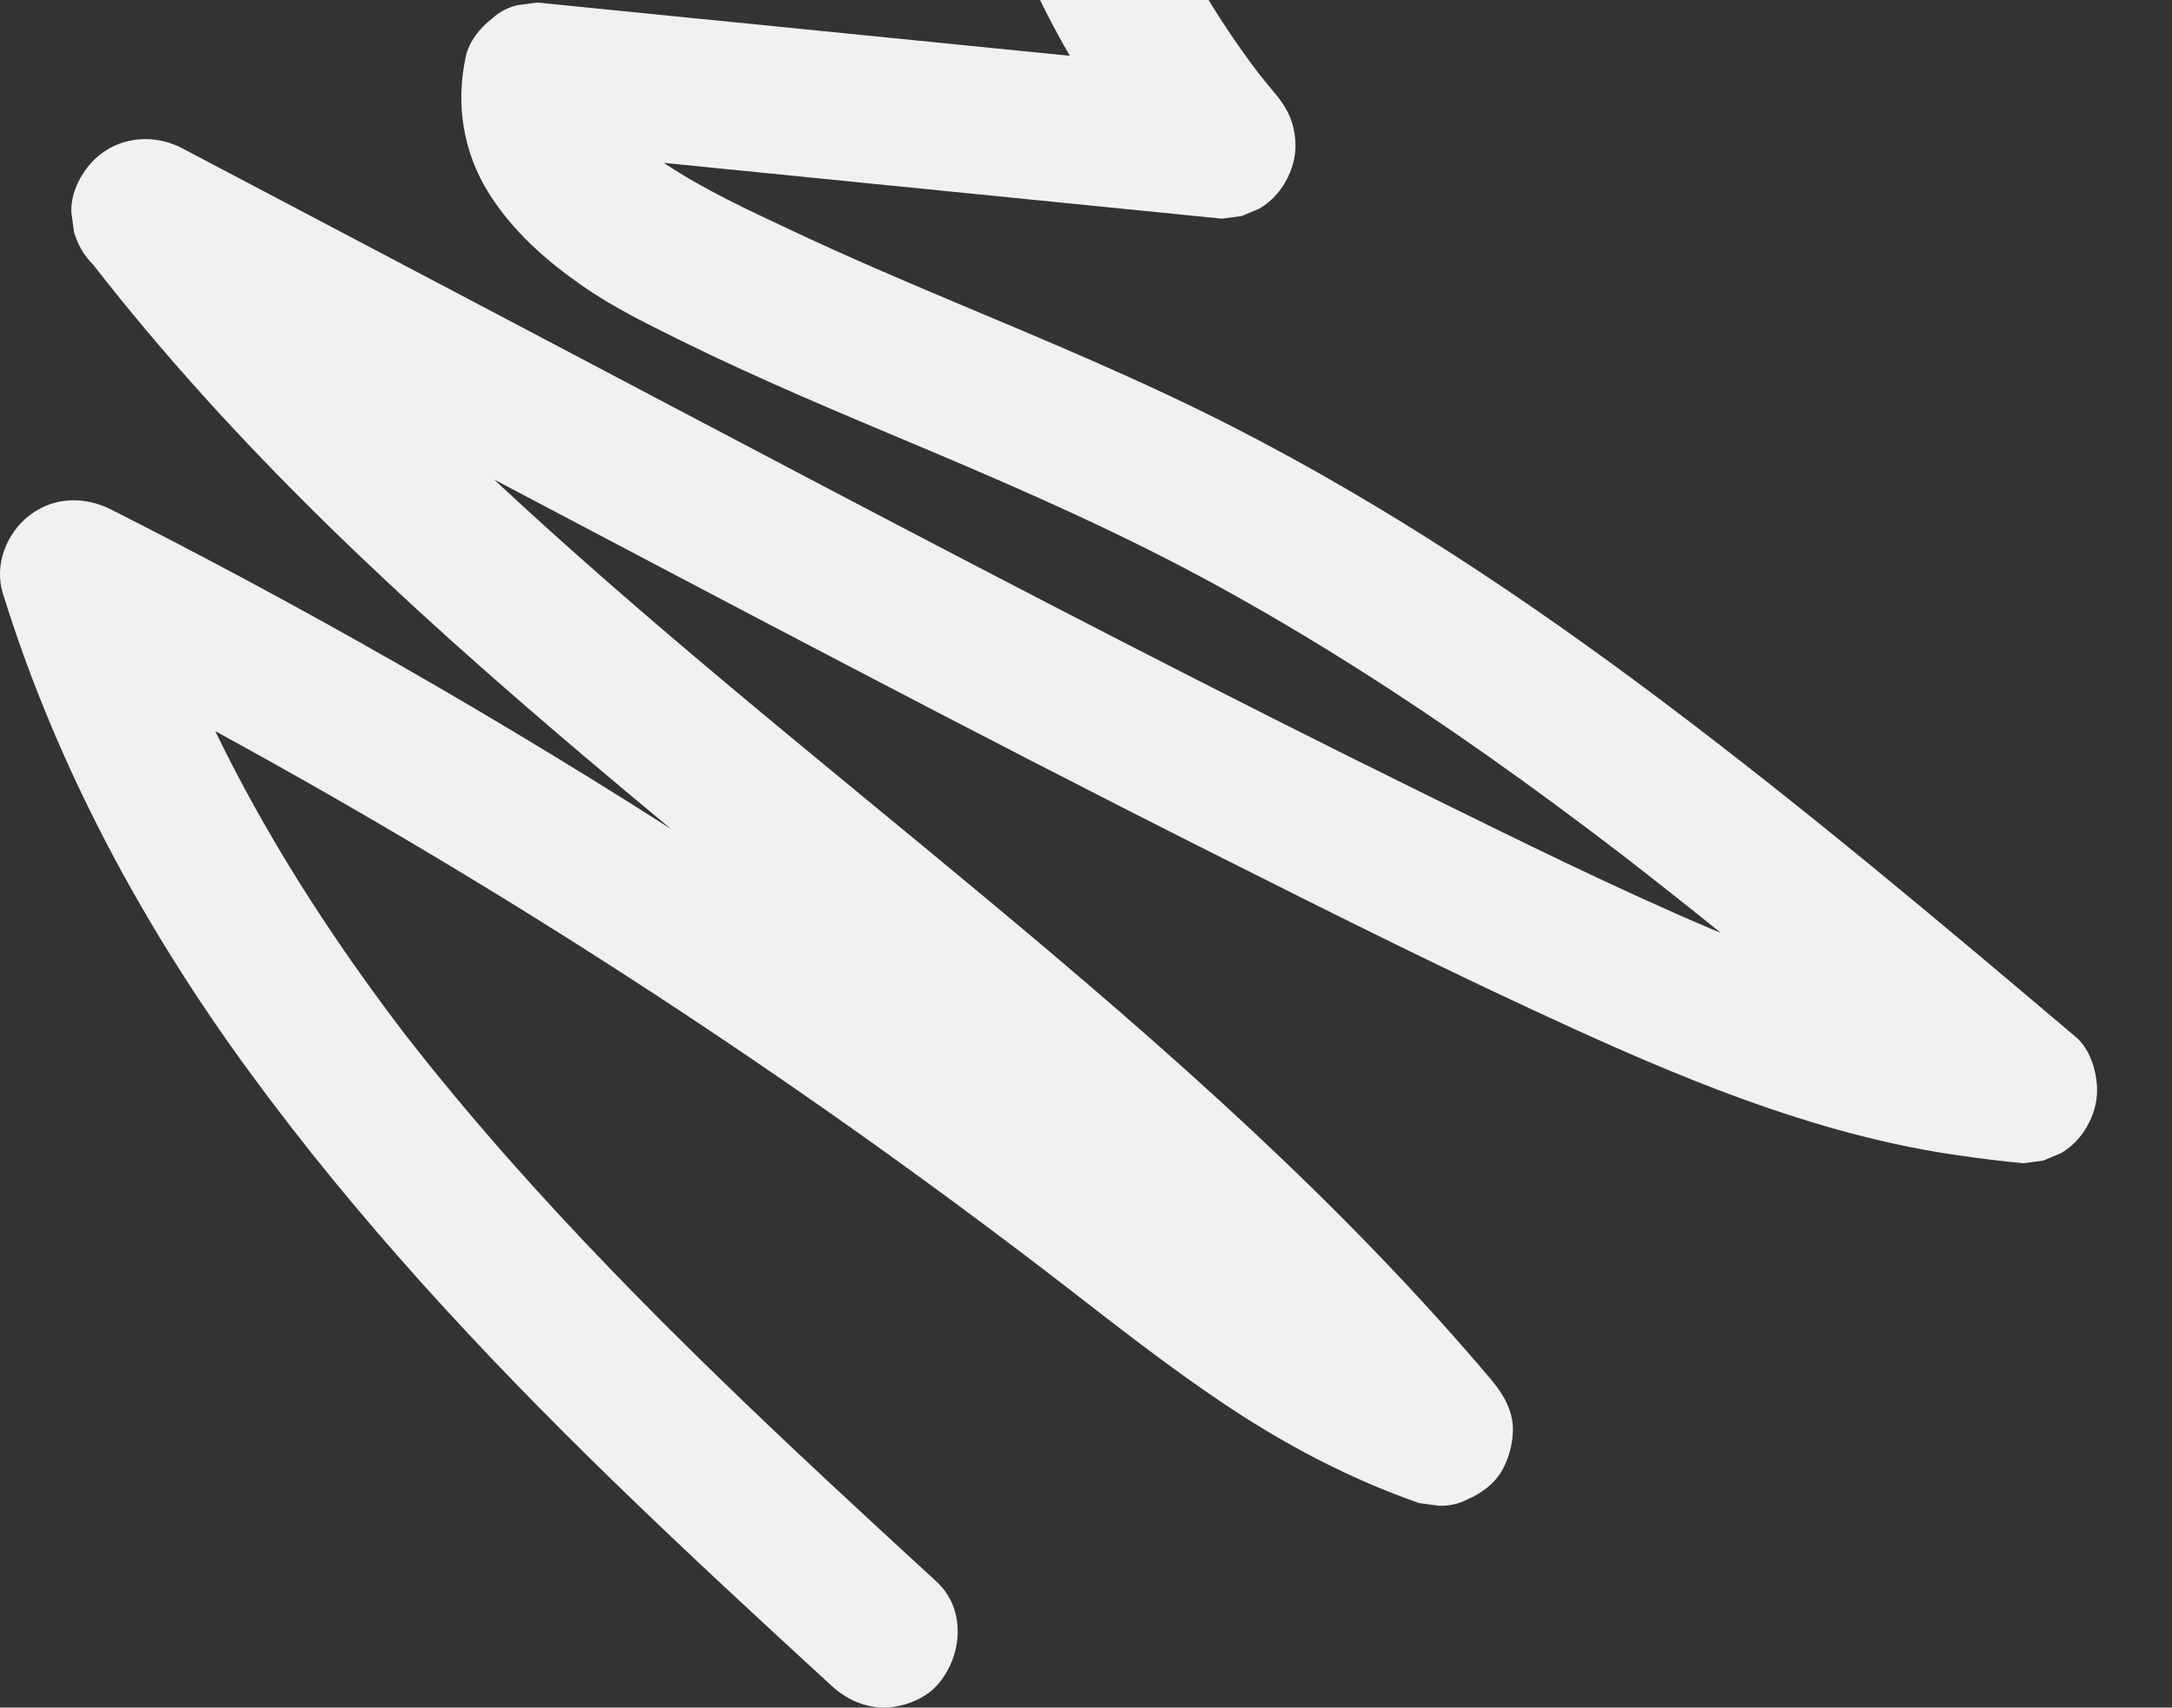 <?xml version="1.0" encoding="UTF-8"?> <svg xmlns="http://www.w3.org/2000/svg" width="580" height="456" viewBox="0 0 580 456" fill="none"><rect x="0" y="0" width="580" height="456" fill="#333333" stroke="none"/><g clip-path="url(#clip0_2646_878)"><path d="M280.508 -36.348C276.286 -33.633 272.571 -29.59 271.424 -24.562L270.719 -19.32C270.731 -15.761 271.63 -12.443 273.417 -9.368C277.035 -1.01 281.144 7.076 285.687 14.902C251.701 11.504 217.714 8.105 183.728 4.708L143.427 0.678C141.674 0.914 139.924 1.149 138.172 1.382C135.599 1.993 133.358 3.169 131.449 4.911C128.212 7.404 125.25 11.043 124.365 15.153C121.632 27.824 123.648 40.689 130.621 51.73C136.99 61.813 145.792 69.558 155.504 76.325C163.816 82.116 173.024 86.609 182.089 91.083C192.1 96.023 202.261 100.652 212.486 105.126C224.365 110.325 236.329 115.325 248.282 120.351C274.481 131.407 300.446 142.891 325.387 156.591C350.189 170.214 374.058 185.487 397.182 201.774C409.574 210.502 421.751 219.529 433.773 228.752C442.422 235.447 450.992 242.24 459.502 249.108C458.614 248.746 457.729 248.384 456.846 248.017C430.813 236.93 405.415 224.321 380.041 211.835C353.112 198.582 326.328 185.037 299.637 171.317C246.086 143.79 192.881 115.595 139.614 87.524L48.804 39.67C40.028 35.045 29.456 36.807 23.304 44.748C20.728 48.074 18.865 52.378 19.059 56.697L19.764 61.94C20.703 65.279 22.397 68.181 24.848 70.642C43.808 95.022 64.71 117.83 86.754 139.459C108.757 161.049 131.865 181.485 155.373 201.422C163.275 208.124 171.228 214.766 179.199 221.385C151.907 203.956 124.124 187.288 95.891 171.418C74.115 159.176 52.069 147.414 29.782 136.122C22.559 132.461 14.391 132.604 7.828 137.662C1.754 142.342 -1.598 150.813 0.744 158.39C14.964 204.383 38.061 247.166 66.416 285.968C95.255 325.43 128.538 361.273 163.547 395.319C182.73 413.973 202.39 432.129 222.106 450.22C225.937 453.735 230.797 455.995 236.084 455.995C240.932 455.995 246.724 453.848 250.062 450.22C257.058 442.618 258.191 429.793 250.062 422.332C210.611 386.129 171.262 349.614 135.786 309.454C126.337 298.757 117.189 287.799 108.408 276.549C90.241 252.807 73.805 227.703 60.325 201.006C59.358 199.094 58.41 197.173 57.476 195.245C78.829 206.906 99.937 219.012 120.777 231.566C156.989 253.377 192.396 276.517 226.906 300.92C245.836 314.306 264.489 328.082 282.866 342.213C297.385 353.448 311.821 364.846 327.093 375.053C343.291 385.877 360.535 394.969 378.971 401.394C380.723 401.63 382.473 401.865 384.226 402.098C386.947 402.199 389.485 401.634 391.841 400.4C395.64 398.802 399.313 396.071 401.295 392.333C402.936 389.235 403.836 385.88 403.993 382.381C404.233 377.039 401.496 372.334 398.204 368.437C378.229 344.796 356.545 322.651 333.927 301.527C311.34 280.428 287.841 260.326 264.096 240.544C240.188 220.627 216.019 201.025 192.192 181.013C171.713 163.812 151.482 146.302 131.936 128.049C163.307 144.584 194.666 161.139 226.092 177.569C258.734 194.634 291.457 211.551 324.363 228.106C356.55 244.299 388.82 260.467 421.637 275.359C454.101 290.09 487.765 303.563 523.29 308.58C528.978 309.382 534.667 310.127 540.387 310.63C542.14 310.395 543.89 310.159 545.642 309.927C547.217 309.265 548.791 308.6 550.363 307.938C554.081 305.768 556.797 302.419 558.45 298.508C559.87 295.152 560.286 291.895 559.801 288.288C559.26 284.278 557.574 279.683 554.363 276.966C518.29 246.416 482.108 215.986 444.324 187.544C407.935 160.154 369.873 134.775 329.262 114.006C305.047 101.623 279.914 91.198 254.855 80.661C240.359 74.549 225.889 68.365 211.656 61.658C200.027 56.179 188.01 50.696 177.266 43.494C213.52 47.119 249.771 50.742 286.024 54.368C299.459 55.71 312.891 57.055 326.326 58.397C328.078 58.162 329.828 57.927 331.581 57.694L336.302 55.706C340.019 53.535 342.736 50.187 344.389 46.275C345.808 42.919 346.225 39.663 345.739 36.056C345.126 31.501 343.284 28.283 340.301 24.734C338.81 22.958 337.344 21.166 335.904 19.351C324.55 4.322 315.027 -11.997 307.546 -29.281C305.72 -33.5 299.954 -37.183 295.732 -38.343C290.999 -39.644 284.699 -39.056 280.501 -36.355L280.508 -36.348Z" fill="#F1F1F1"></path></g><defs><clipPath id="clip0_2646_878"><rect y="456" width="456" height="580" rx="30" transform="rotate(-90 0 456)" fill="white"></rect></clipPath></defs></svg> 